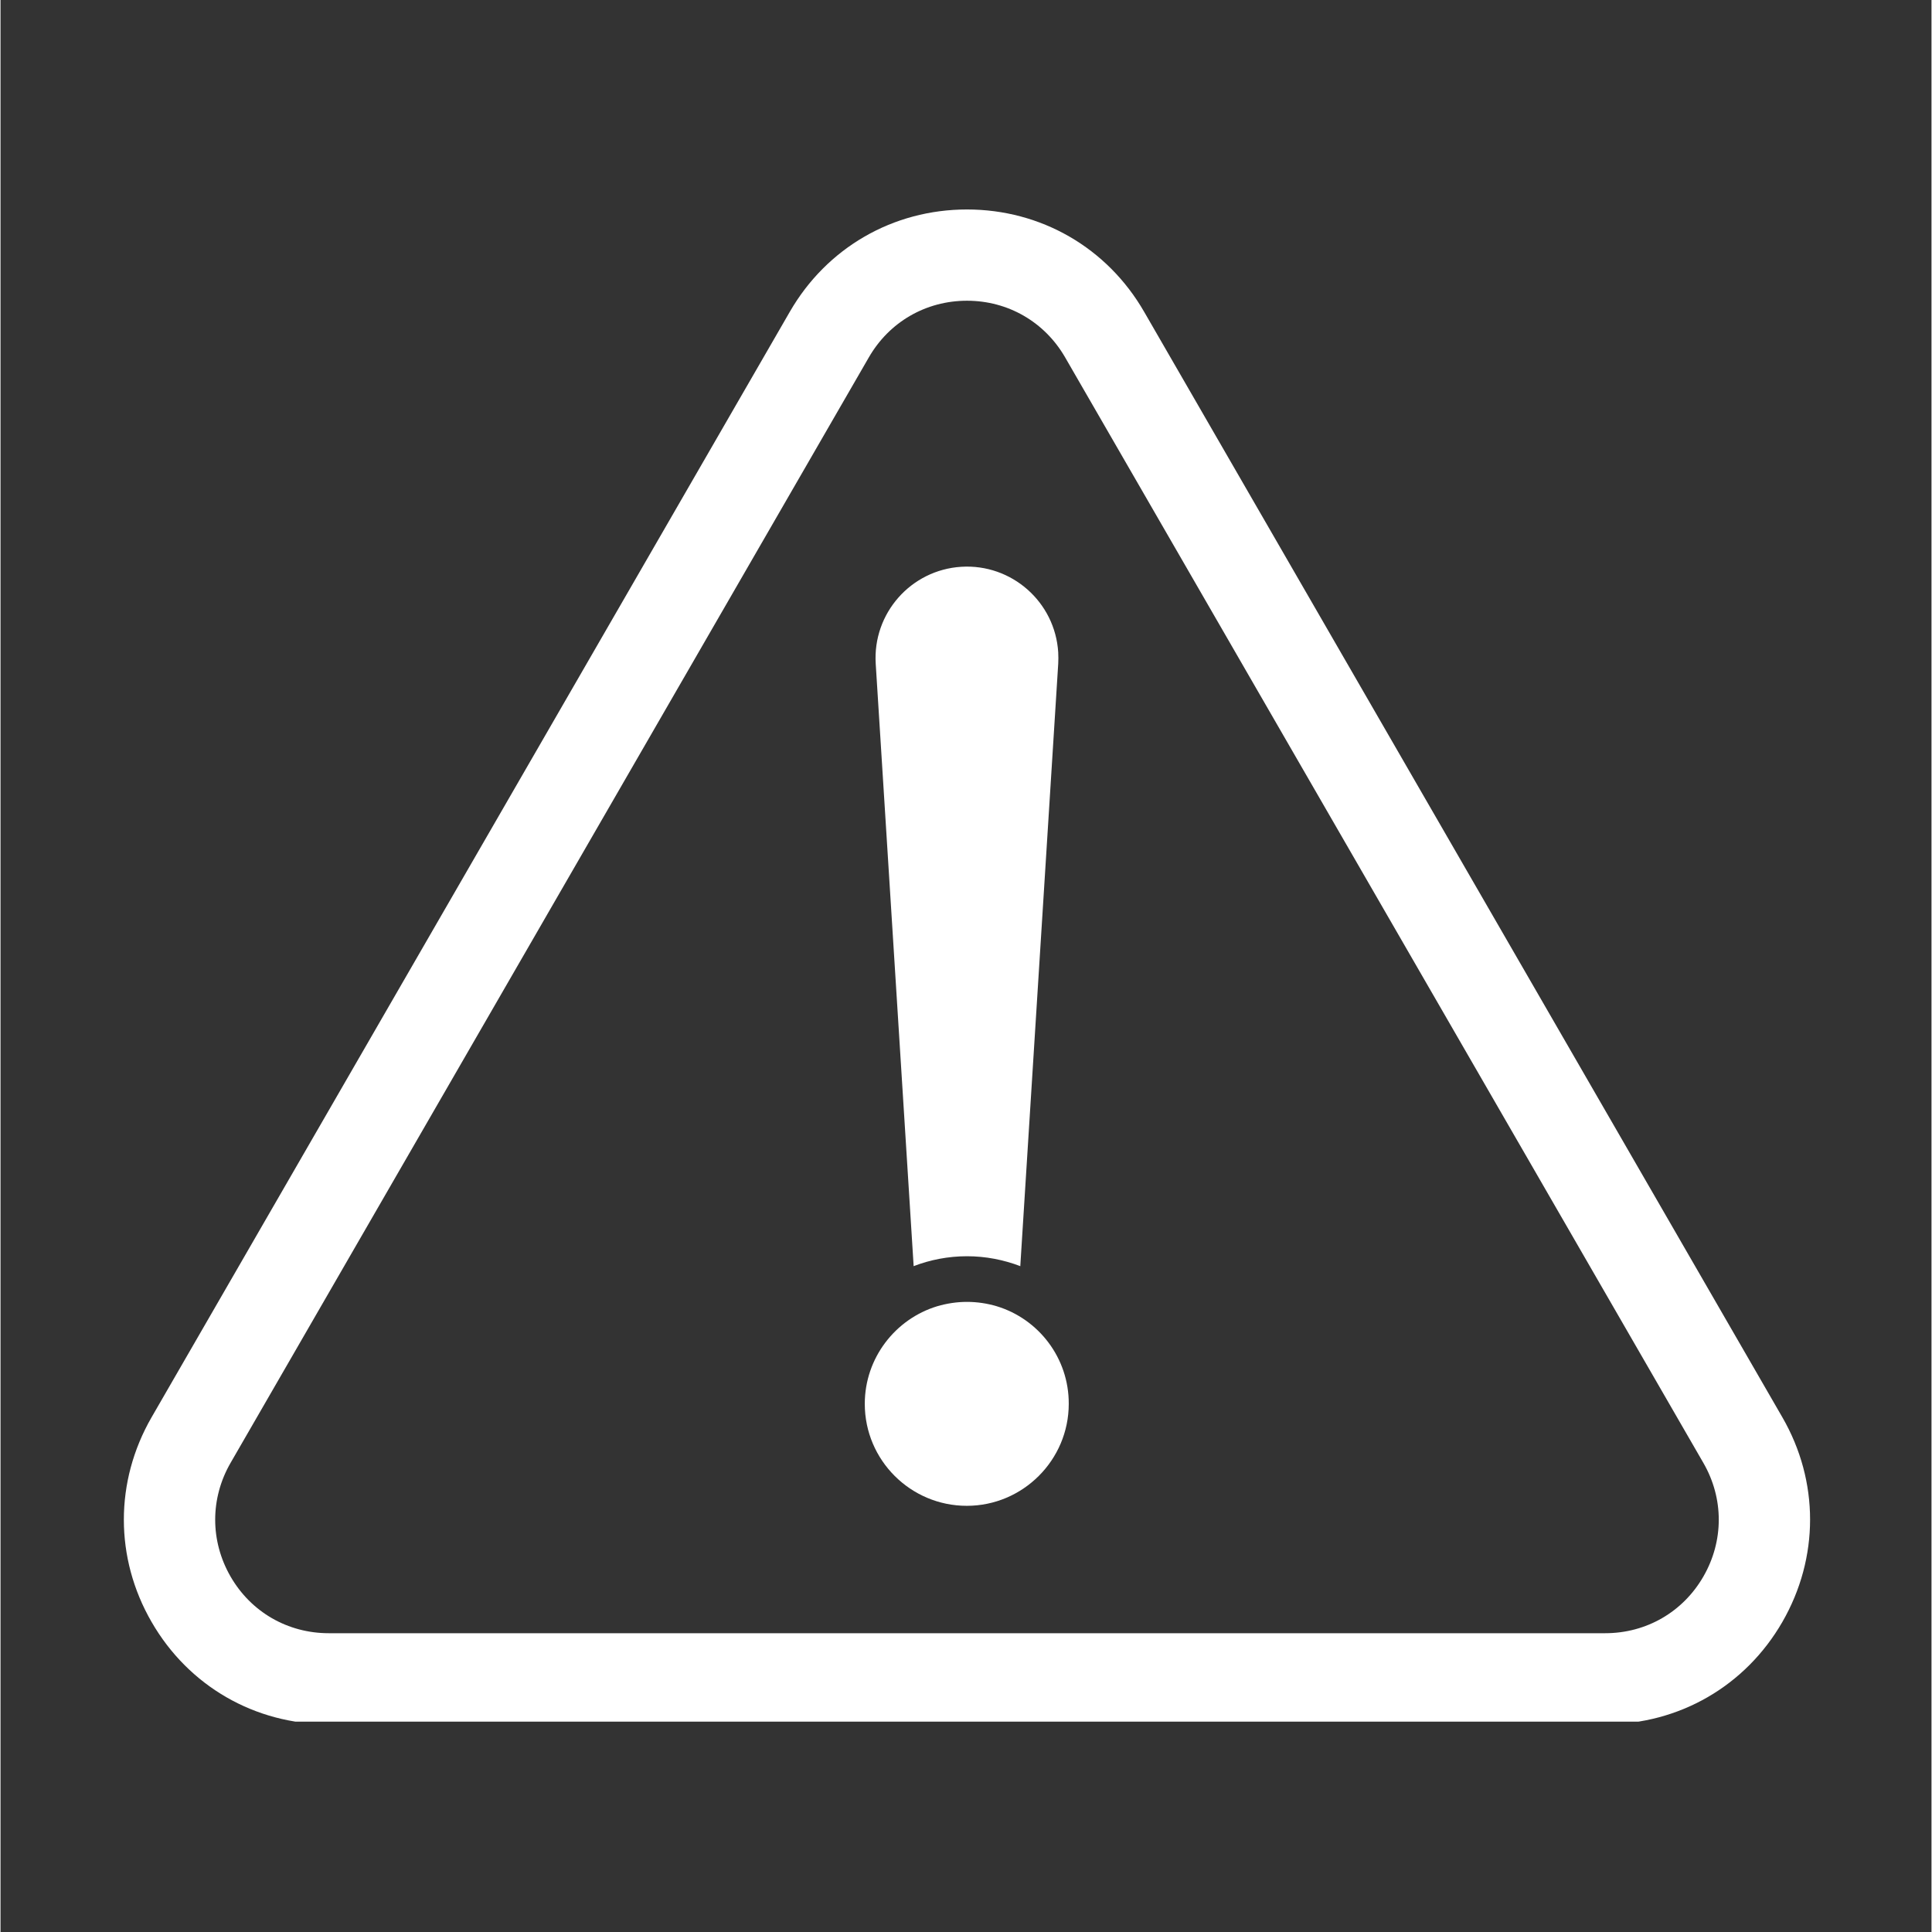 <svg xmlns="http://www.w3.org/2000/svg" xmlns:xlink="http://www.w3.org/1999/xlink" width="300" zoomAndPan="magnify" viewBox="0 0 224.88 225" height="300" preserveAspectRatio="xMidYMid meet" version="1.0"><rect x="0" y="0" width="224.88" height="225" fill="#333333" stroke="none"/><defs><clipPath id="6ffe3aaad3"><path d="M 14 24.348 L 211 24.348 L 211 200.504 L 14 200.504 Z M 14 24.348 " clip-rule="nonzero"/></clipPath></defs><g clip-path="url(#6ffe3aaad3)"><path fill="#ffffff" d="M 133.188 36.316 C 128.891 28.855 121.172 24.395 112.555 24.395 C 103.934 24.395 96.219 28.855 91.918 36.316 L 17.59 165.062 C 13.289 172.527 13.289 181.445 17.59 188.887 C 21.887 196.348 29.602 200.809 38.223 200.809 L 186.883 200.809 C 195.504 200.809 203.219 196.348 207.516 188.887 C 211.816 181.422 211.816 172.504 207.516 165.062 Z M 198.32 183.594 C 195.941 187.73 191.668 190.203 186.883 190.203 L 38.223 190.203 C 33.438 190.203 29.164 187.73 26.785 183.594 C 24.406 179.457 24.406 174.512 26.785 170.379 L 101.117 41.633 C 103.496 37.496 107.77 35.023 112.555 35.023 C 117.336 35.023 121.609 37.496 123.992 41.633 L 198.32 170.379 C 200.703 174.512 200.703 179.457 198.32 183.594 Z M 198.32 183.594 " fill-opacity="1" fill-rule="nonzero"/></g><path fill="#ffffff" d="M 106.336 147.457 C 108.254 146.719 110.359 146.301 112.555 146.301 C 114.746 146.301 116.828 146.719 118.77 147.457 C 118.77 147.41 118.77 147.387 118.77 147.34 L 123.18 77.309 C 123.203 76.891 123.203 76.406 123.18 75.969 C 122.812 70.098 117.75 65.641 111.883 66.008 C 106.016 66.379 101.555 71.438 101.926 77.309 L 106.336 147.34 C 106.336 147.387 106.336 147.41 106.336 147.457 Z M 106.336 147.457 " fill-opacity="1" fill-rule="nonzero"/><path fill="#ffffff" d="M 116.02 152.125 C 114.934 151.801 113.754 151.617 112.555 151.617 C 111.352 151.617 110.195 151.801 109.086 152.125 C 104.211 153.602 100.652 158.156 100.652 163.492 C 100.652 170.055 105.992 175.367 112.531 175.367 C 119.07 175.367 124.406 170.031 124.406 163.492 C 124.43 158.156 120.895 153.602 116.02 152.125 Z M 116.02 152.125 " fill-opacity="1" fill-rule="nonzero"/></svg>